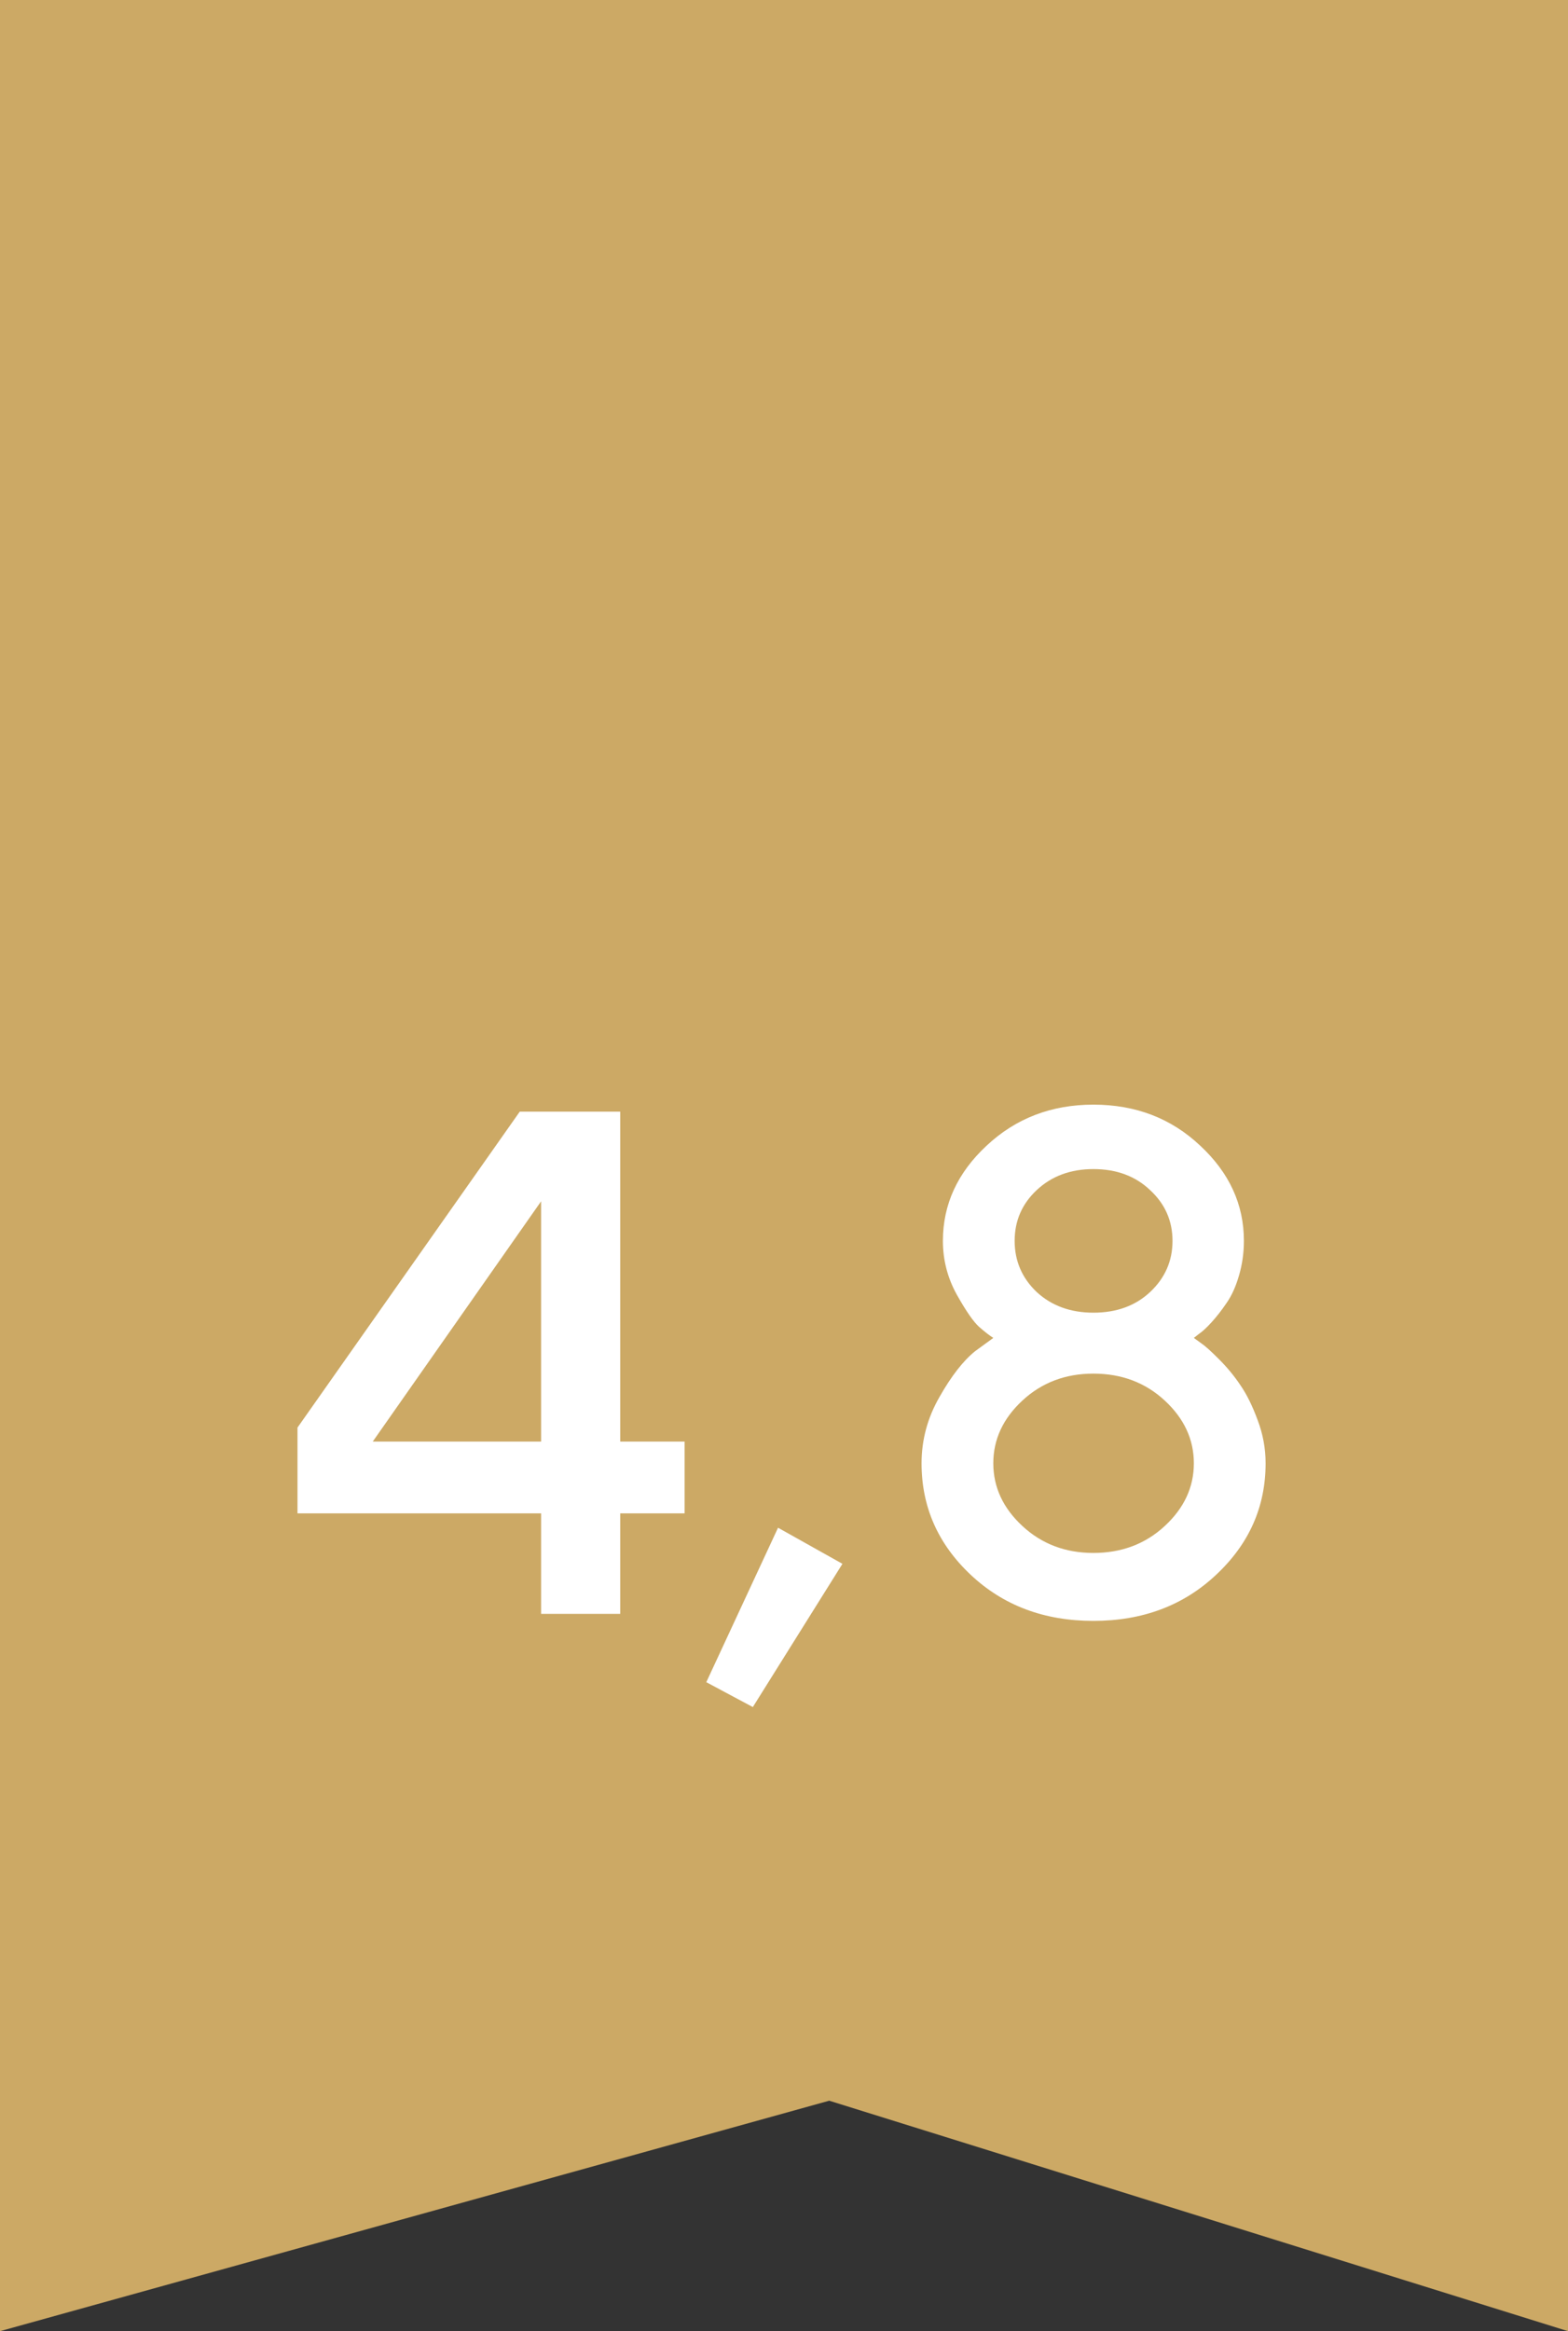 <?xml version="1.0" encoding="UTF-8"?> <svg xmlns="http://www.w3.org/2000/svg" width="70" height="104" viewBox="0 0 70 104" fill="none"><rect x="0" y="0" width="70" height="104" fill="#333333" stroke="none"/> <path d="M0 0H70V104L37.019 93.718L0 104V0Z" fill="#CCA965"></path> <path d="M27.688 64.312H30.562V67.516H27.688V72H24.156V67.516H13.281V63.688L23.203 49.594H27.688V64.312ZM24.156 64.312V53.594L16.641 64.312H24.156ZM34.734 68.156L37.609 69.766L33.609 76.156L31.531 75.047L34.734 68.156ZM52 62.484C51.135 61.682 50.073 61.281 48.812 61.281C47.562 61.281 46.505 61.682 45.641 62.484C44.776 63.286 44.344 64.219 44.344 65.281C44.344 66.344 44.776 67.276 45.641 68.078C46.505 68.88 47.562 69.281 48.812 69.281C50.073 69.281 51.135 68.88 52 68.078C52.865 67.276 53.297 66.344 53.297 65.281C53.297 64.219 52.865 63.286 52 62.484ZM51.344 53.094C50.688 52.469 49.844 52.156 48.812 52.156C47.792 52.156 46.948 52.469 46.281 53.094C45.625 53.708 45.297 54.464 45.297 55.359C45.297 56.255 45.625 57.016 46.281 57.641C46.948 58.255 47.792 58.562 48.812 58.562C49.844 58.562 50.688 58.255 51.344 57.641C52.01 57.016 52.344 56.255 52.344 55.359C52.344 54.464 52.01 53.708 51.344 53.094ZM44.047 51.109C45.349 49.891 46.938 49.281 48.812 49.281C50.698 49.281 52.286 49.891 53.578 51.109C54.88 52.318 55.531 53.734 55.531 55.359C55.531 55.891 55.458 56.406 55.312 56.906C55.167 57.406 54.979 57.818 54.75 58.141C54.531 58.464 54.307 58.75 54.078 59C53.859 59.24 53.672 59.411 53.516 59.516L53.297 59.688C53.38 59.75 53.495 59.833 53.641 59.938C53.797 60.042 54.057 60.276 54.422 60.641C54.786 61.005 55.104 61.391 55.375 61.797C55.656 62.203 55.911 62.719 56.141 63.344C56.38 63.969 56.5 64.615 56.5 65.281C56.5 67.219 55.766 68.875 54.297 70.25C52.839 71.625 51.01 72.312 48.812 72.312C46.615 72.312 44.786 71.625 43.328 70.25C41.87 68.875 41.141 67.219 41.141 65.281C41.141 64.24 41.406 63.255 41.938 62.328C42.469 61.391 43 60.708 43.531 60.281L44.344 59.688C44.177 59.583 43.969 59.422 43.719 59.203C43.469 58.984 43.135 58.505 42.719 57.766C42.302 57.016 42.094 56.214 42.094 55.359C42.094 53.734 42.745 52.318 44.047 51.109Z" fill="white"></path> </svg> 